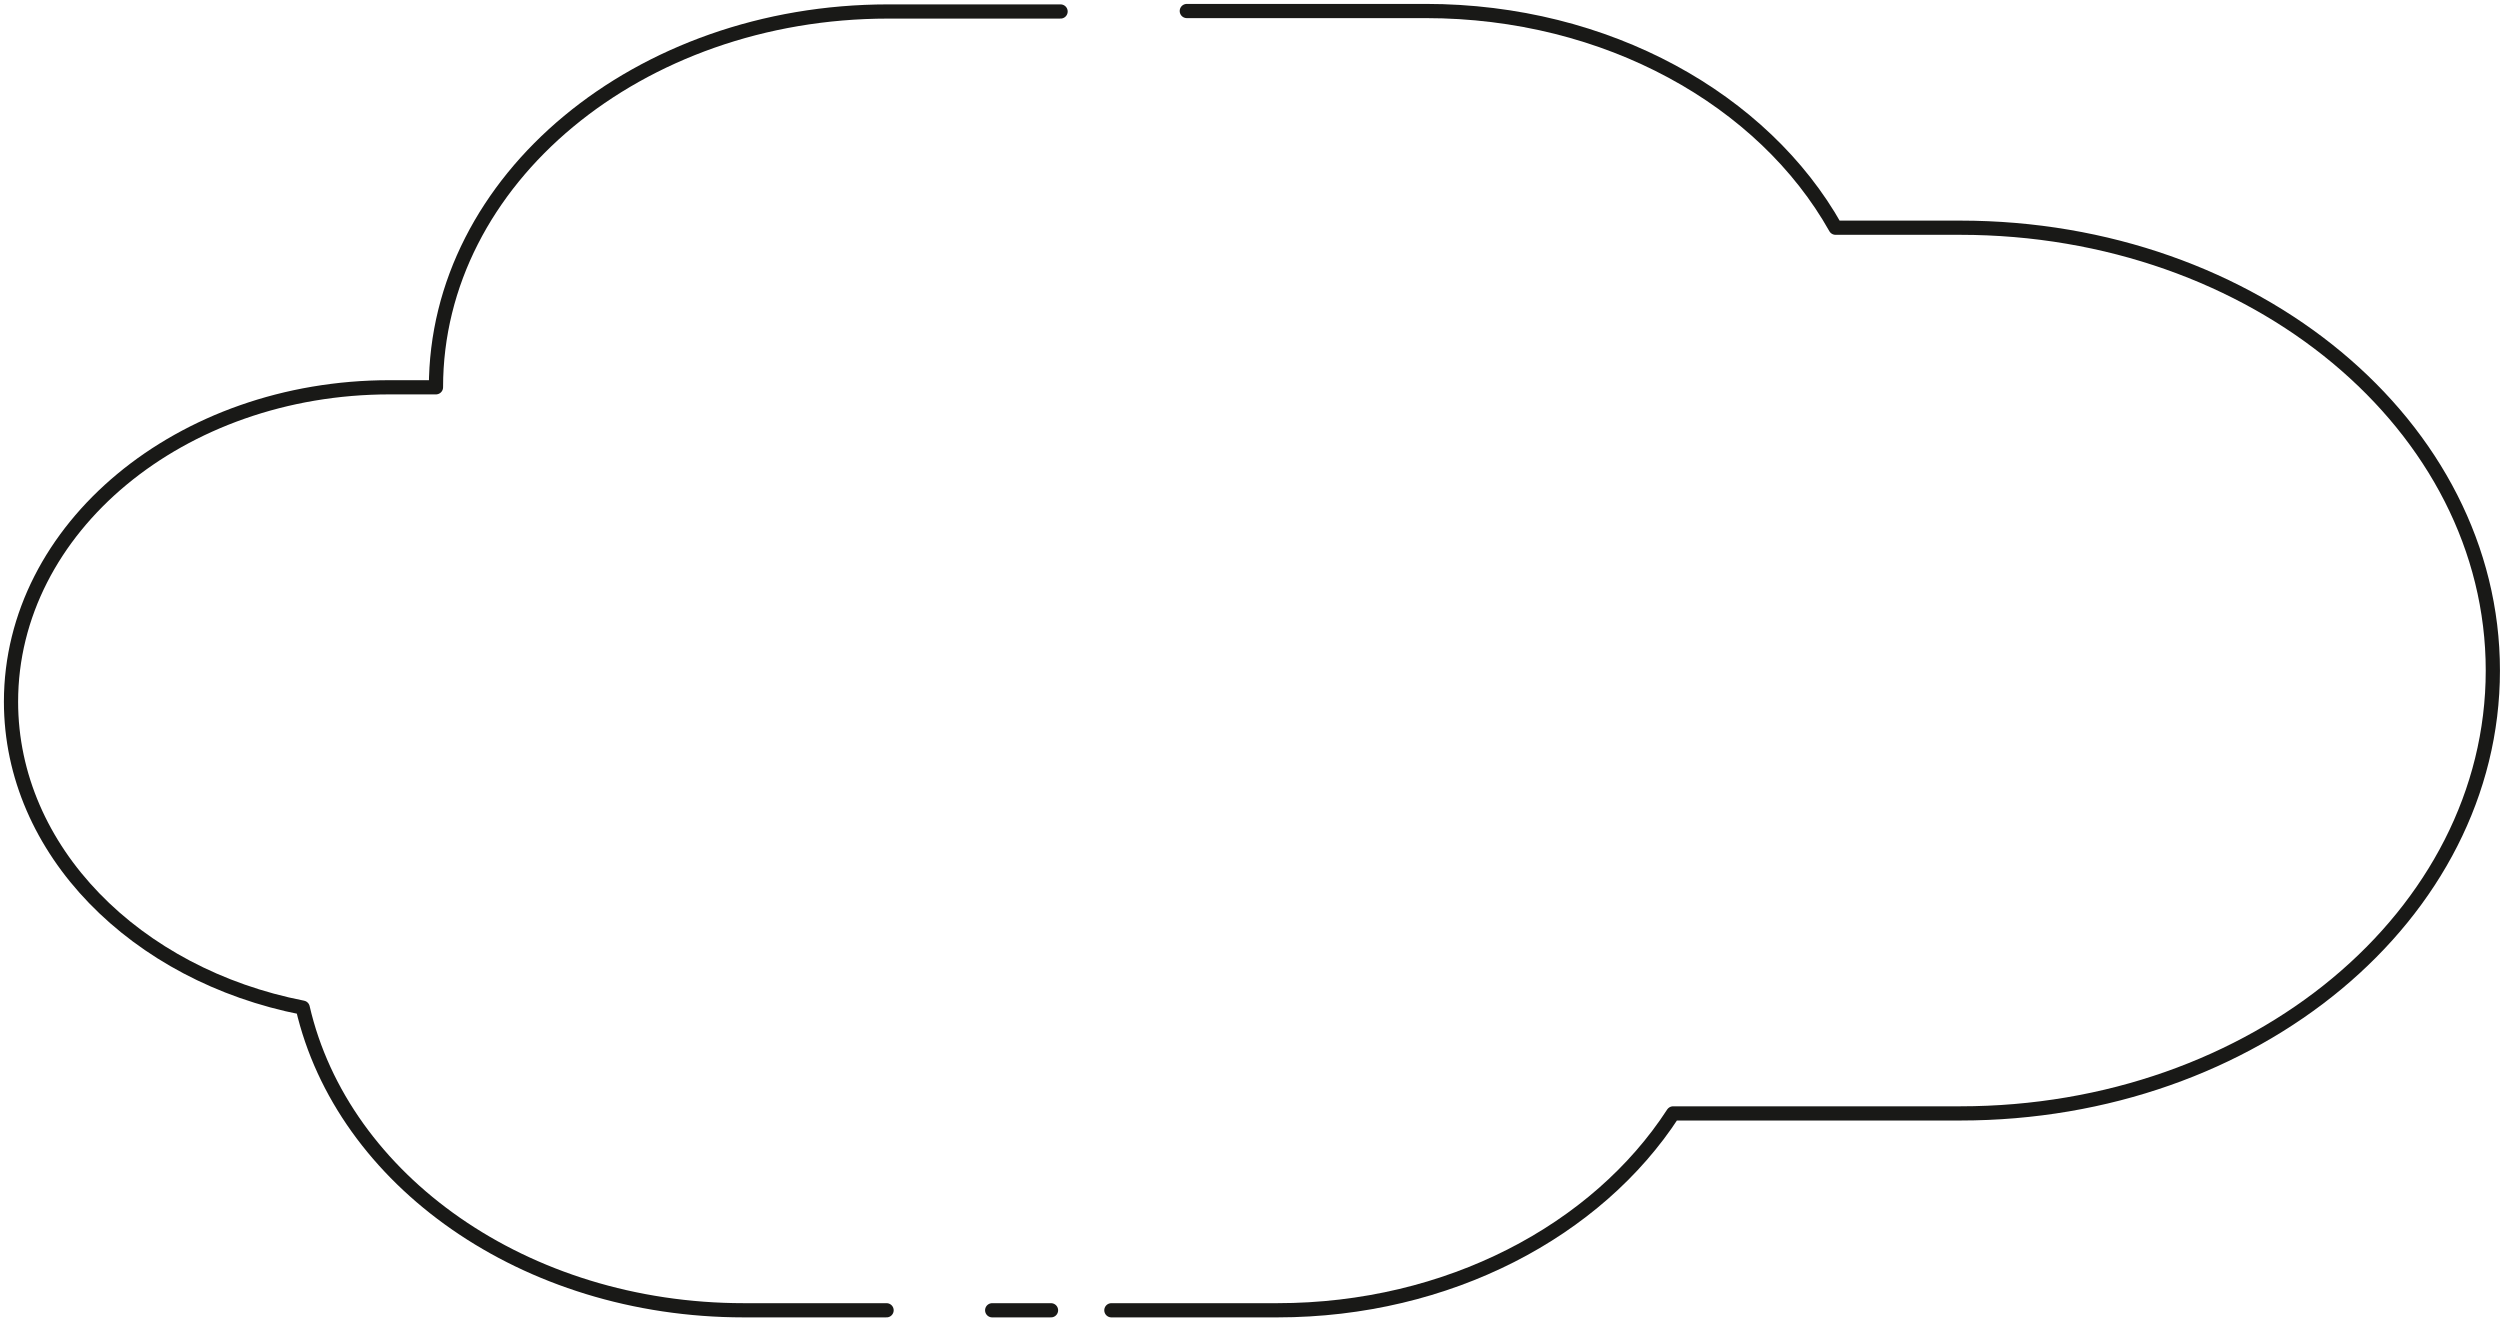 <?xml version="1.0" encoding="UTF-8"?> <svg xmlns="http://www.w3.org/2000/svg" width="454" height="240" viewBox="0 0 454 240" fill="none"> <path d="M201.824 237.947H231.962C263.013 237.947 290.046 223.458 303.837 202.195H355.985C409.411 202.195 452.7 166.186 452.7 121.774C452.7 77.362 409.411 41.353 355.985 41.353H333.335C320.276 18.119 291.873 2 258.904 2H215.523" stroke="#191917" stroke-width="2.58" stroke-miterlimit="10" stroke-linecap="round" stroke-linejoin="round"></path> <path d="M180.179 237.947H190.865" stroke="#191917" stroke-width="2.58" stroke-miterlimit="10" stroke-linecap="round" stroke-linejoin="round"></path> <path d="M192.6 2.086H161.275C115.976 2.086 79.171 32.608 79.171 70.332H70.769C32.777 70.332 2 95.882 2 127.433C2 154.44 24.649 177.074 54.97 182.99C62.185 214.284 95.245 237.947 135.064 237.947H161.001" stroke="#191917" stroke-width="2.58" stroke-miterlimit="10" stroke-linecap="round" stroke-linejoin="round"></path> </svg> 